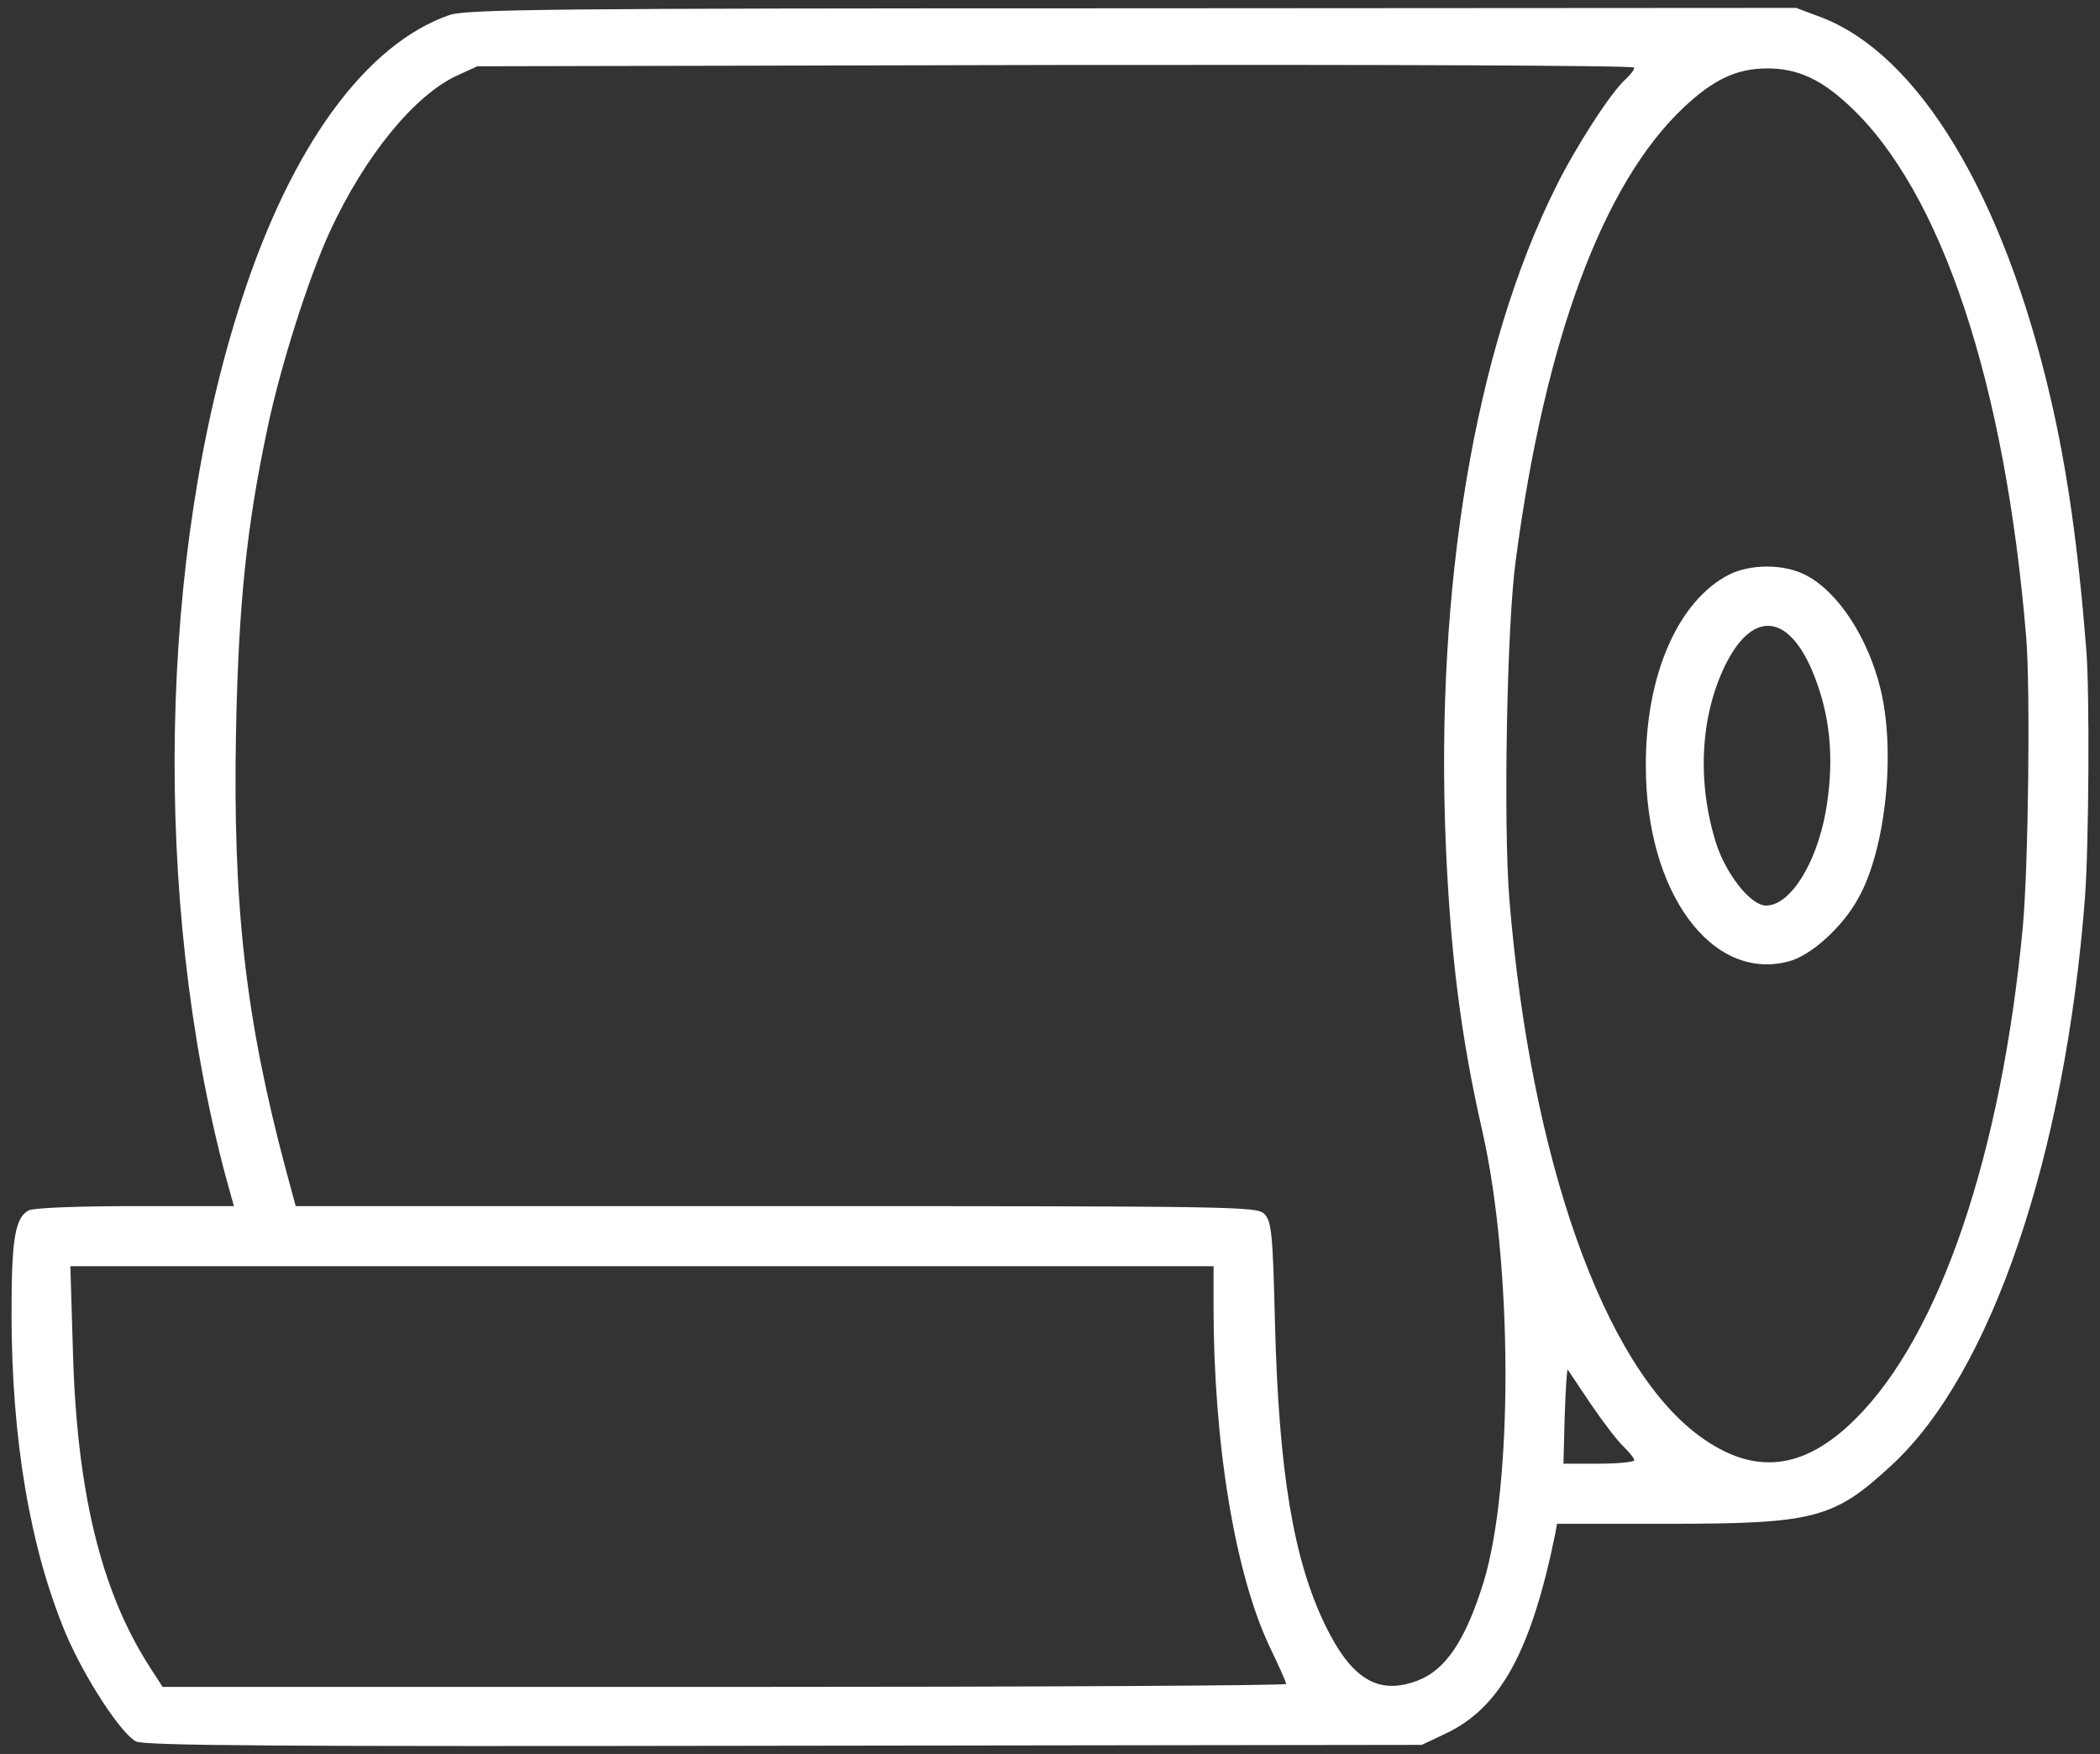 <svg xmlns="http://www.w3.org/2000/svg" width="91" height="76" viewBox="0 0 91 76" fill="none">
  <rect x="0" y="0" width="91" height="76" fill="#333333" stroke="none"/>
  <path d="M90.407 28.171C90.053 23.669 89.57 20.321 88.863 17.27C86.816 8.434 83.133 2.332 78.873 0.732L77.831 0.342L49.034 0.36C23.828 0.36 20.144 0.398 19.456 0.658C15.847 1.923 12.629 6.332 10.471 12.992C6.862 24.06 6.602 38.998 9.764 50.922L10.136 52.262L5.858 52.262C3.439 52.262 1.449 52.336 1.244 52.448C0.649 52.764 0.5 53.694 0.5 56.894C0.5 62.363 1.3 67.07 2.844 70.772C3.662 72.706 5.244 75.124 5.895 75.459C6.267 75.645 12.164 75.683 33.985 75.645L61.61 75.608L62.633 75.124C65.014 74.008 66.353 71.553 67.395 66.456L67.47 66.028L72.269 66.028C78.65 66.028 79.468 65.805 81.98 63.479C86.296 59.498 89.495 50.048 90.351 38.868C90.518 36.58 90.555 29.976 90.407 28.171ZM87.653 40.189C86.723 50.011 84.063 57.843 80.417 61.47C78.166 63.721 76.008 63.963 73.627 62.214C69.497 59.163 66.335 50.253 65.405 38.961C65.144 35.706 65.293 27.111 65.684 24.265C66.949 14.722 69.46 7.969 72.939 4.676C74.241 3.448 75.246 2.965 76.585 2.965C77.887 2.965 78.91 3.43 80.138 4.583C84.138 8.304 86.891 16.619 87.802 27.613C87.988 29.883 87.895 37.621 87.653 40.189ZM70.446 3.43C69.814 3.988 68.288 6.35 67.432 8.081C63.916 15.112 62.186 25.418 62.651 36.58C62.856 41.361 63.303 44.932 64.233 49.006C65.553 54.81 65.572 64.372 64.288 68.558C63.507 71.069 62.651 72.353 61.442 72.818C59.731 73.469 58.578 72.781 57.424 70.418C56.047 67.572 55.415 63.795 55.248 57.303C55.155 53.415 55.099 52.913 54.783 52.597C54.466 52.28 53.629 52.262 33.631 52.262L12.815 52.262L12.406 50.755C10.638 44.151 10.08 39.259 10.229 31.613C10.341 26.125 10.694 22.777 11.587 18.572C12.145 15.894 13.373 12.024 14.303 10.015C15.81 6.76 17.949 4.137 19.791 3.281L20.684 2.872L45.76 2.816C59.712 2.797 70.818 2.835 70.818 2.928C70.818 3.021 70.651 3.244 70.446 3.43ZM69.293 63.423L67.749 63.423L67.804 61.358C67.842 60.224 67.897 59.331 67.935 59.349C67.953 59.387 68.418 60.056 68.921 60.819C69.441 61.582 70.074 62.419 70.334 62.661C70.595 62.921 70.818 63.182 70.818 63.275C70.818 63.349 70.13 63.423 69.293 63.423ZM31.399 73.097L7.048 73.097L6.471 72.204C4.369 68.93 3.328 64.614 3.16 58.55L3.049 54.866L27.827 54.866L52.587 54.866L52.587 56.596C52.587 62.568 53.518 68.167 55.006 71.329C55.396 72.148 55.731 72.874 55.731 72.967C55.75 73.041 44.793 73.097 31.399 73.097Z" fill="white"/>
  <path d="M81.496 29.883C80.957 27.632 79.636 25.623 78.241 24.916C77.311 24.432 75.859 24.432 74.929 24.897C72.716 26.032 71.302 29.25 71.32 33.194C71.32 38.663 74.167 42.551 77.515 41.658C78.501 41.398 79.878 40.133 80.547 38.886C81.719 36.766 82.147 32.58 81.496 29.883ZM79.115 35.166C78.706 37.435 77.571 39.24 76.529 39.24C75.859 39.24 74.781 37.863 74.353 36.505C73.534 33.864 73.683 31.055 74.743 28.86C75.99 26.293 77.664 26.59 78.724 29.567C79.357 31.315 79.469 33.138 79.115 35.166Z" fill="white"/>
</svg>